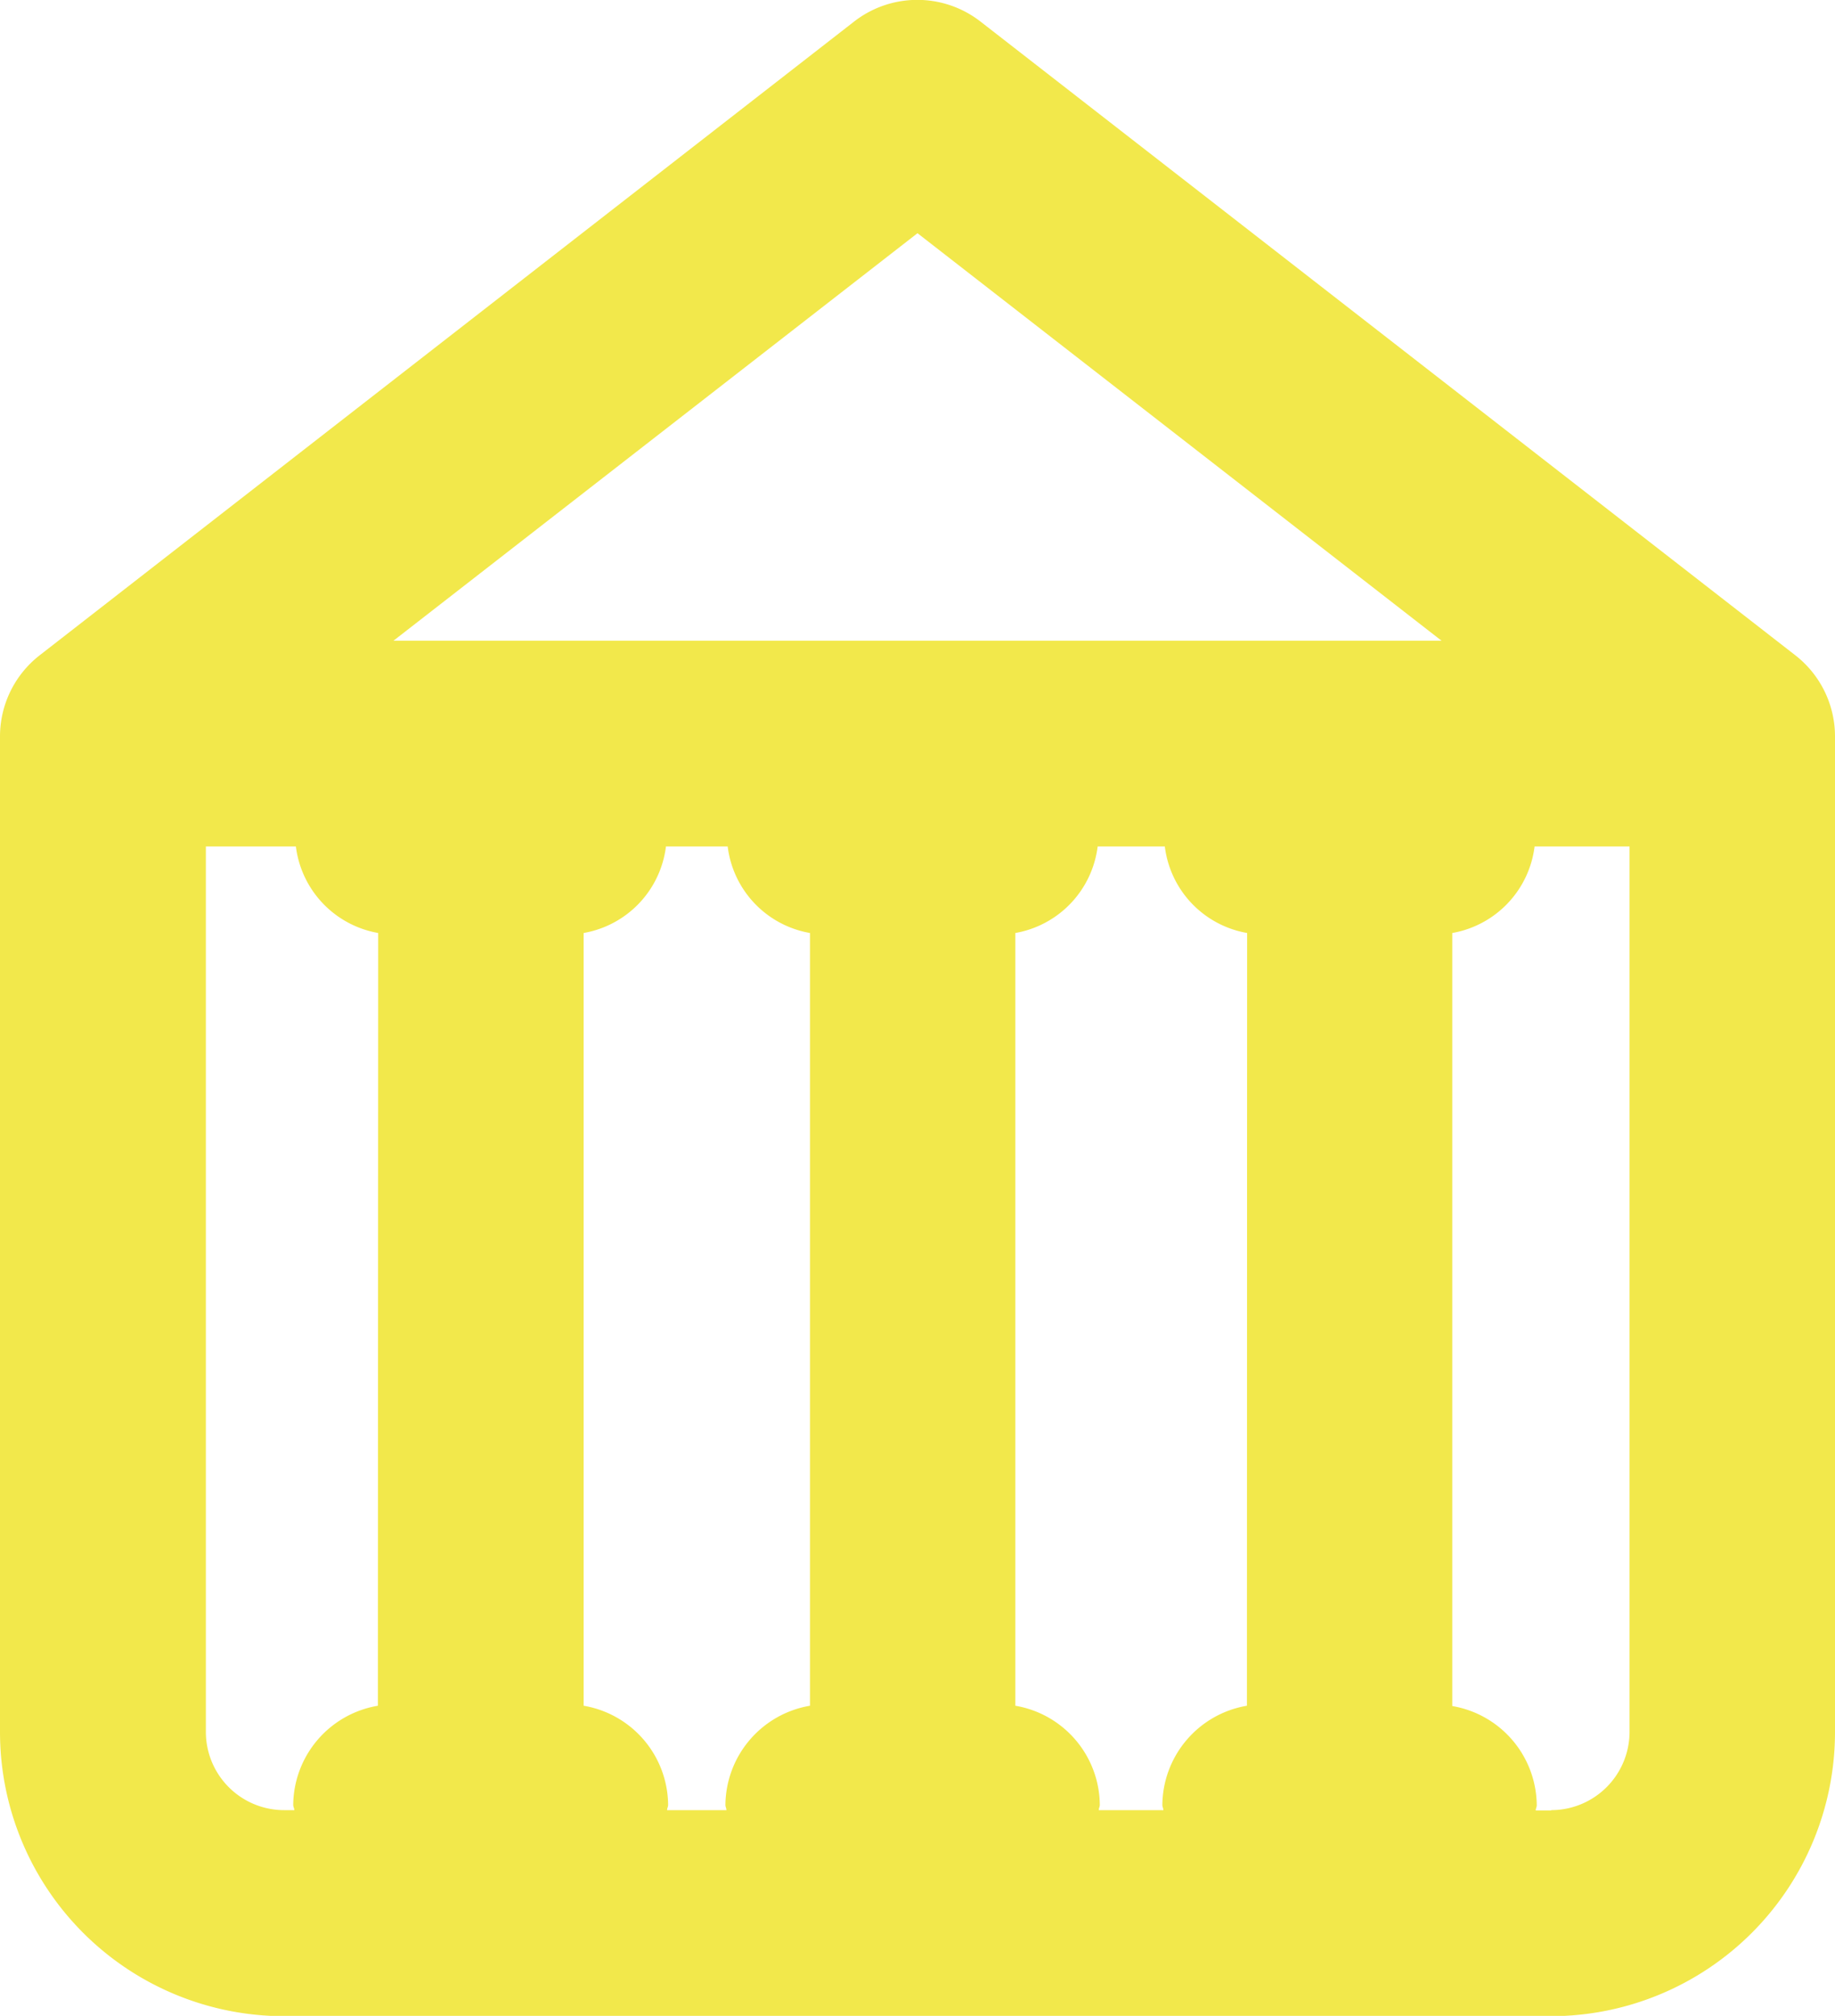 <svg id="Group_195" data-name="Group 195" xmlns="http://www.w3.org/2000/svg" xmlns:xlink="http://www.w3.org/1999/xlink" width="17.836" height="19.597" viewBox="0 0 17.836 19.597">
  <defs>
    <clipPath id="clip-path">
      <rect id="Rectangle_346" data-name="Rectangle 346" width="17.836" height="19.597" fill="#f2e84b"/>
    </clipPath>
  </defs>
  <g id="Group_194" data-name="Group 194" clip-path="url(#clip-path)">
    <path id="Path_674" data-name="Path 674" d="M17.45,6.37,9.532.211A1,1,0,0,0,8.3.211L.386,6.37A1,1,0,0,0,0,7.159v9.678A2.763,2.763,0,0,0,2.76,19.6H15.076a2.763,2.763,0,0,0,2.76-2.76V7.159a1,1,0,0,0-.386-.789M3.673,16.582a.987.987,0,0,0-.823.964c0,.018.01.033.011.051h-.1a.761.761,0,0,1-.76-.76V8.229h.875a.976.976,0,0,0,.8.841Zm4.2,0a.987.987,0,0,0-.822.964c0,.018.009.033.01.051H6.484c0-.018.01-.033.01-.051a.986.986,0,0,0-.821-.964V9.07a.975.975,0,0,0,.8-.841h.6a.974.974,0,0,0,.8.841Zm4.247,0a.987.987,0,0,0-.822.964c0,.018.009.033.01.051H10.68c0-.018.01-.033.01-.051a.986.986,0,0,0-.821-.964V9.07a.976.976,0,0,0,.8-.841h.653a.974.974,0,0,0,.8.841ZM3.824,6.229,8.918,2.267l5.094,3.962ZM15.077,17.6h-.15c0-.018.01-.033.01-.051a.986.986,0,0,0-.821-.964V9.07a.976.976,0,0,0,.8-.841h.923v8.608a.762.762,0,0,1-.76.76" fill="#f2e84b"/>
  </g>
</svg>
